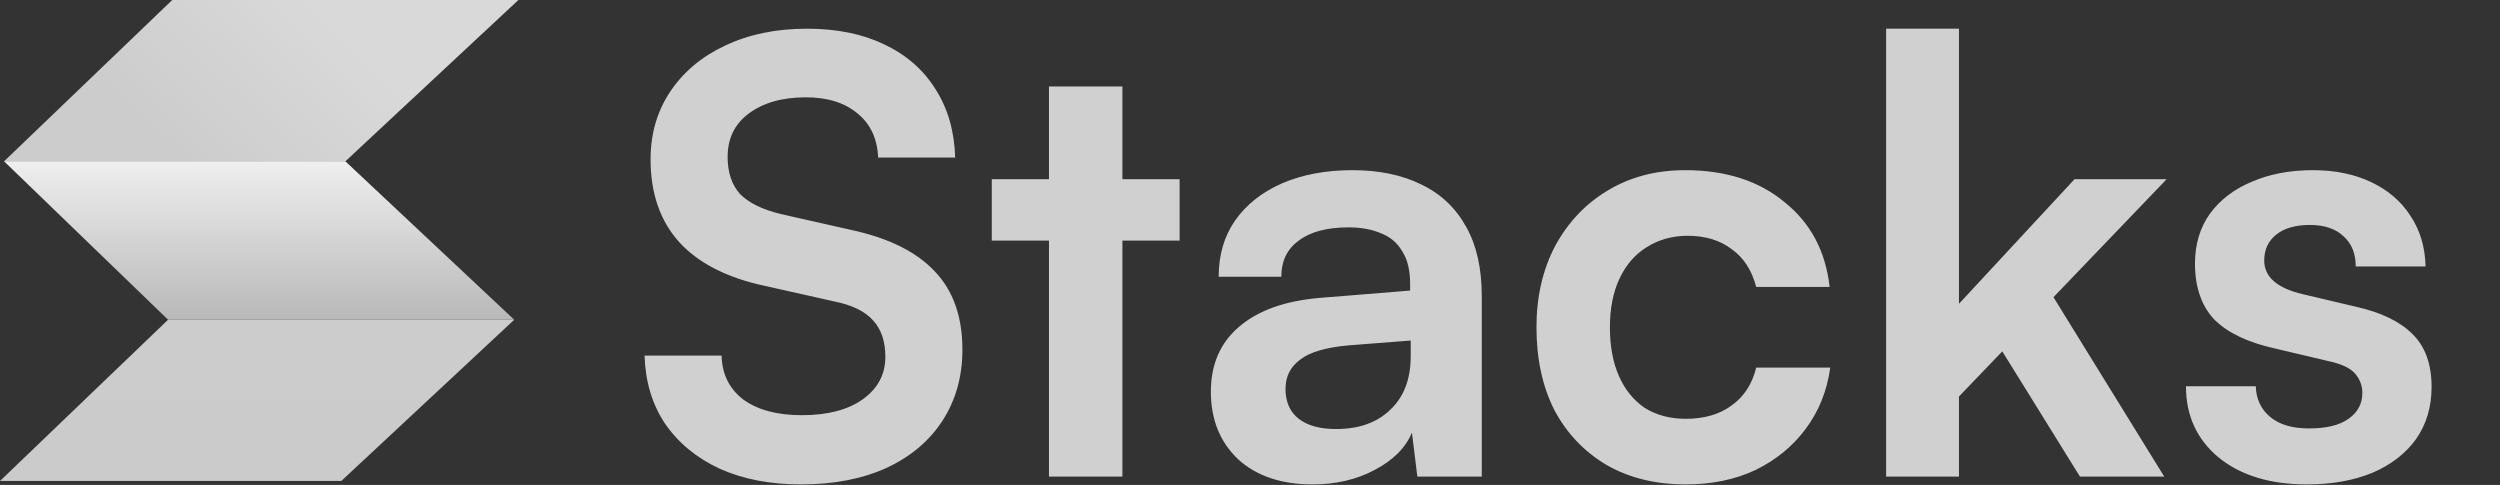 <svg width="299" height="58" viewBox="0 0 299 58" fill="none" xmlns="http://www.w3.org/2000/svg">
<rect x="0" y="0" width="299" height="58" fill="#333333" stroke="none"/>
<path d="M0.466 19.273L20.101 38.24H61.501L41.286 19.273H0.466Z" fill="url(#paint0_linear_467_620)"/>
<path d="M20.101 38.24L5.64356e-06 57.523H40.82L61.501 38.24H20.101Z" fill="url(#paint1_linear_467_620)"/>
<path d="M20.6 0L0.499 19.282H41.319L62 0H20.6Z" fill="url(#paint2_linear_467_620)"/>
<path d="M77.808 19.056C77.808 15.984 78.6 13.272 80.184 10.92C81.768 8.568 83.952 6.744 86.736 5.448C89.568 4.104 92.832 3.432 96.528 3.432C100.08 3.432 103.152 4.056 105.744 5.304C108.384 6.552 110.424 8.328 111.864 10.632C113.352 12.936 114.144 15.672 114.24 18.84H105.024C104.928 16.584 104.112 14.832 102.576 13.584C101.04 12.288 98.976 11.64 96.384 11.64C93.552 11.64 91.272 12.288 89.544 13.584C87.864 14.832 87.024 16.56 87.024 18.768C87.024 20.64 87.528 22.128 88.536 23.232C89.592 24.288 91.224 25.08 93.432 25.608L101.712 27.48C106.224 28.44 109.584 30.096 111.792 32.448C114 34.752 115.104 37.872 115.104 41.808C115.104 45.024 114.312 47.856 112.728 50.304C111.144 52.752 108.888 54.648 105.96 55.992C103.08 57.288 99.696 57.936 95.808 57.936C92.112 57.936 88.872 57.312 86.088 56.064C83.304 54.768 81.12 52.968 79.536 50.664C78 48.36 77.184 45.648 77.088 42.528H86.304C86.352 44.736 87.216 46.488 88.896 47.784C90.624 49.032 92.952 49.656 95.88 49.656C98.952 49.656 101.376 49.032 103.152 47.784C104.976 46.488 105.888 44.784 105.888 42.672C105.888 40.848 105.408 39.408 104.448 38.352C103.488 37.248 101.928 36.48 99.768 36.048L91.416 34.176C86.952 33.216 83.568 31.488 81.264 28.992C78.96 26.448 77.808 23.136 77.808 19.056ZM118.617 21.432H141.081V28.776H118.617V21.432ZM134.241 57H125.457V10.344H134.241V57ZM156.987 57.936C153.243 57.936 150.267 56.928 148.059 54.912C145.899 52.848 144.819 50.16 144.819 46.848C144.819 43.584 145.947 40.992 148.203 39.072C150.507 37.104 153.771 35.952 157.995 35.616L168.651 34.752V33.96C168.651 32.328 168.339 31.032 167.715 30.072C167.139 29.064 166.299 28.344 165.195 27.912C164.091 27.432 162.795 27.192 161.307 27.192C158.715 27.192 156.723 27.72 155.331 28.776C153.939 29.784 153.243 31.224 153.243 33.096H145.755C145.755 30.504 146.403 28.272 147.699 26.4C149.043 24.48 150.915 22.992 153.315 21.936C155.763 20.88 158.571 20.352 161.739 20.352C164.955 20.352 167.715 20.928 170.019 22.08C172.323 23.184 174.099 24.864 175.347 27.12C176.595 29.328 177.219 32.088 177.219 35.4V57H169.515L168.867 51.744C168.099 53.568 166.611 55.056 164.403 56.208C162.243 57.36 159.771 57.936 156.987 57.936ZM159.795 51.312C162.531 51.312 164.691 50.544 166.275 49.008C167.907 47.472 168.723 45.336 168.723 42.6V40.728L161.307 41.304C158.571 41.544 156.627 42.12 155.475 43.032C154.323 43.896 153.747 45.048 153.747 46.488C153.747 48.072 154.275 49.272 155.331 50.088C156.387 50.904 157.875 51.312 159.795 51.312ZM183.761 39.144C183.761 35.496 184.505 32.256 185.993 29.424C187.529 26.592 189.617 24.384 192.257 22.8C194.945 21.168 198.041 20.352 201.545 20.352C206.393 20.352 210.353 21.624 213.425 24.168C216.545 26.664 218.345 30.048 218.825 34.32H210.041C209.513 32.304 208.529 30.792 207.089 29.784C205.697 28.728 203.945 28.2 201.833 28.2C200.009 28.2 198.377 28.656 196.937 29.568C195.545 30.432 194.465 31.68 193.697 33.312C192.929 34.944 192.545 36.888 192.545 39.144C192.545 41.4 192.905 43.344 193.625 44.976C194.345 46.608 195.377 47.88 196.721 48.792C198.113 49.656 199.745 50.088 201.617 50.088C203.825 50.088 205.649 49.56 207.089 48.504C208.577 47.448 209.561 45.936 210.041 43.968H218.897C218.513 46.752 217.529 49.2 215.945 51.312C214.409 53.376 212.417 55.008 209.969 56.208C207.521 57.36 204.737 57.936 201.617 57.936C198.017 57.936 194.873 57.168 192.185 55.632C189.497 54.048 187.409 51.864 185.921 49.08C184.481 46.248 183.761 42.936 183.761 39.144ZM234.29 57H225.578V3.432H234.29V36.336L248.114 21.432H259.13L245.594 35.544L258.842 57H248.762L239.474 42.024L234.29 47.424V57ZM261.441 46.2H269.793C269.841 47.736 270.417 48.96 271.521 49.872C272.625 50.784 274.161 51.24 276.129 51.24C278.241 51.24 279.825 50.856 280.881 50.088C281.985 49.32 282.537 48.288 282.537 46.992C282.537 46.128 282.249 45.36 281.673 44.688C281.097 44.016 280.017 43.512 278.433 43.176L272.025 41.664C268.809 40.944 266.409 39.792 264.825 38.208C263.289 36.576 262.521 34.344 262.521 31.512C262.521 29.208 263.121 27.216 264.321 25.536C265.569 23.856 267.249 22.584 269.361 21.72C271.473 20.808 273.897 20.352 276.633 20.352C279.273 20.352 281.601 20.832 283.617 21.792C285.633 22.752 287.193 24.096 288.297 25.824C289.449 27.552 290.049 29.568 290.097 31.872H281.745C281.745 30.336 281.265 29.136 280.305 28.272C279.345 27.36 278.001 26.904 276.273 26.904C274.545 26.904 273.201 27.288 272.241 28.056C271.281 28.824 270.801 29.856 270.801 31.152C270.801 33.12 272.337 34.464 275.409 35.184L281.817 36.696C284.793 37.368 287.025 38.448 288.513 39.936C290.049 41.424 290.817 43.536 290.817 46.272C290.817 48.672 290.193 50.76 288.945 52.536C287.697 54.264 285.945 55.608 283.689 56.568C281.433 57.48 278.841 57.936 275.913 57.936C271.497 57.936 267.969 56.856 265.329 54.696C262.737 52.536 261.441 49.704 261.441 46.2Z" fill="#D0D0D0"/>
<defs>
<linearGradient id="paint0_linear_467_620" x1="31.099" y1="19.273" x2="31.099" y2="57.523" gradientUnits="userSpaceOnUse">
<stop stop-color="#EFEFEF"/>
<stop offset="1" stop-color="#818181"/>
</linearGradient>
<linearGradient id="paint1_linear_467_620" x1="31.099" y1="19.273" x2="31.099" y2="57.523" gradientUnits="userSpaceOnUse">
<stop stop-color="#CDCDCD"/>
<stop offset="1" stop-color="#CBCBCB"/>
</linearGradient>
<linearGradient id="paint2_linear_467_620" x1="37.79" y1="1.26" x2="21.202" y2="18.692" gradientUnits="userSpaceOnUse">
<stop stop-color="#D9D9D9"/>
<stop offset="1" stop-color="#CCCCCC"/>
</linearGradient>
</defs>
</svg>
